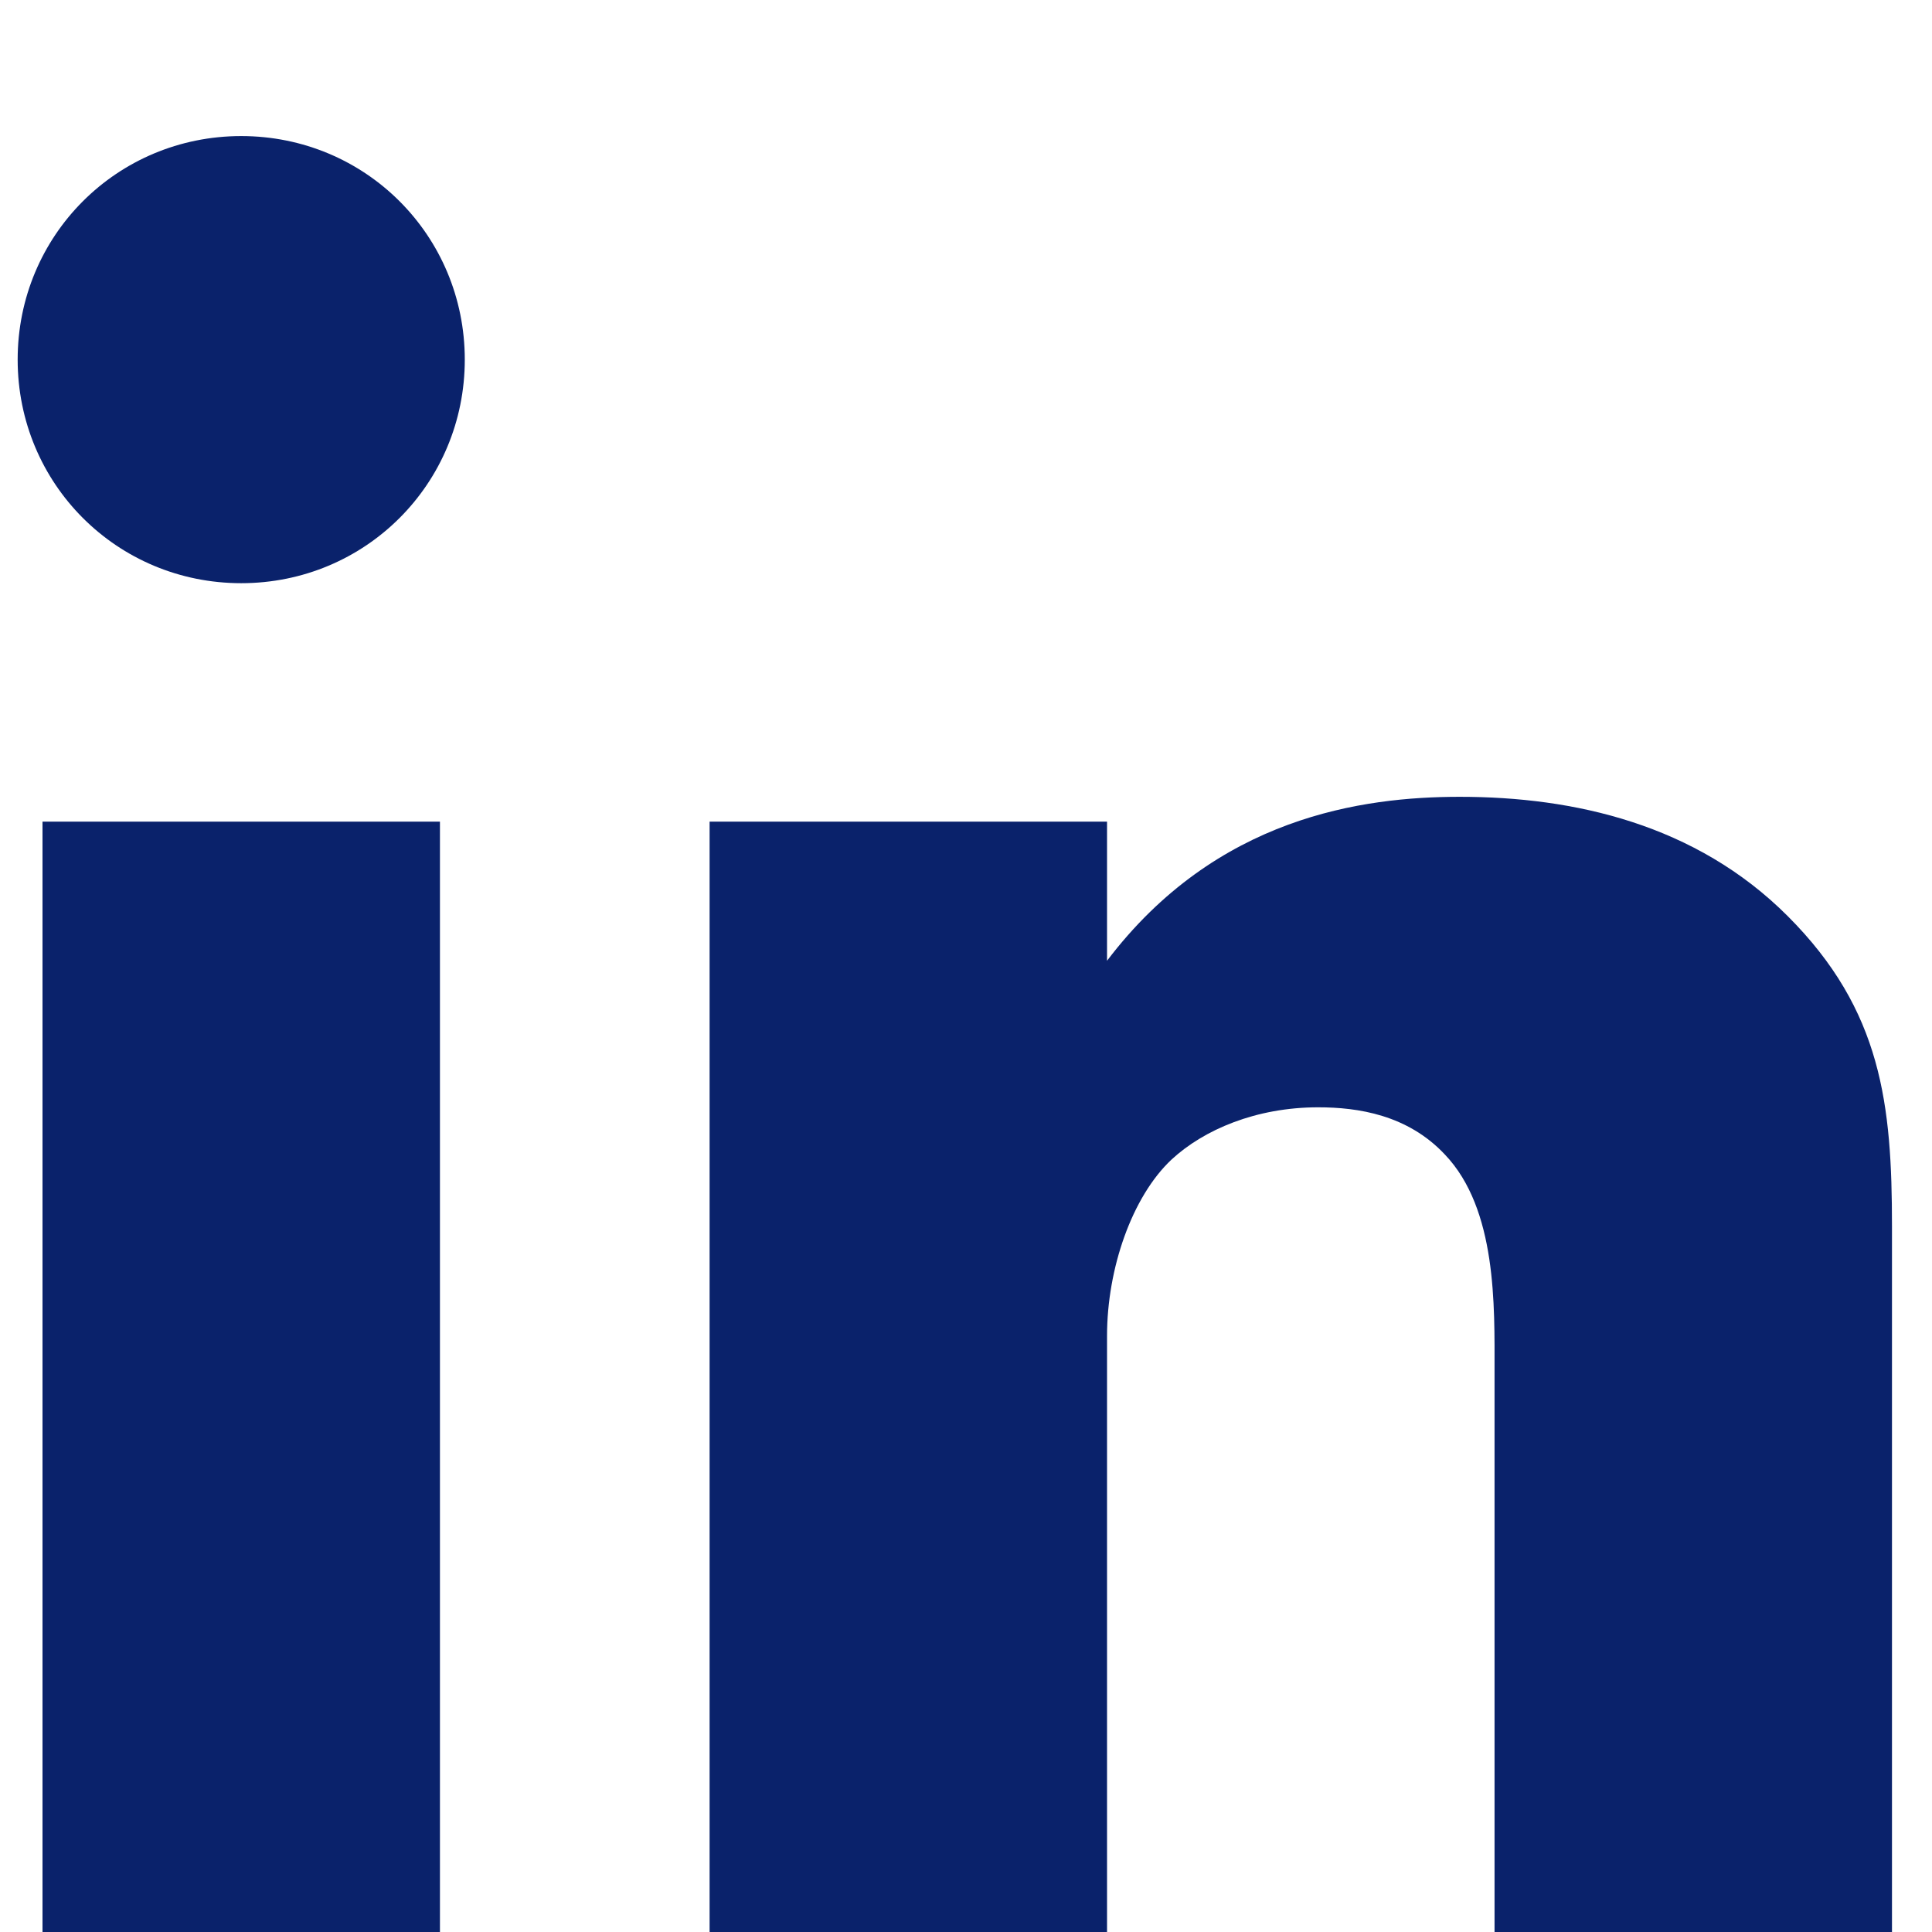 <svg
            width="14"
            height="14"
            viewBox="0 0 14 14"
            fill="none"
            xmlns="http://www.w3.org/2000/svg">
            <path
                d="M0.308 5.954H3.188V14H0.308V5.954ZM0.128 2.606C0.128 1.706 0.848 0.986 1.748 0.986C2.648 0.986 3.368 1.706 3.368 2.606C3.368 3.506 2.648 4.226 1.748 4.226C0.848 4.226 0.128 3.506 0.128 2.606ZM5.142 14V5.954H8.022V6.962C8.814 5.918 9.876 5.774 10.578 5.774C11.406 5.774 12.288 5.972 12.954 6.638C13.638 7.322 13.71 8.006 13.71 8.888V14H10.83V9.932C10.83 9.464 10.848 8.762 10.47 8.366C10.2 8.078 9.84 8.024 9.552 8.024C9.102 8.024 8.724 8.186 8.49 8.402C8.202 8.672 8.022 9.194 8.022 9.68V14H5.142Z"
                fill="#0A226B"
            />
        </svg>